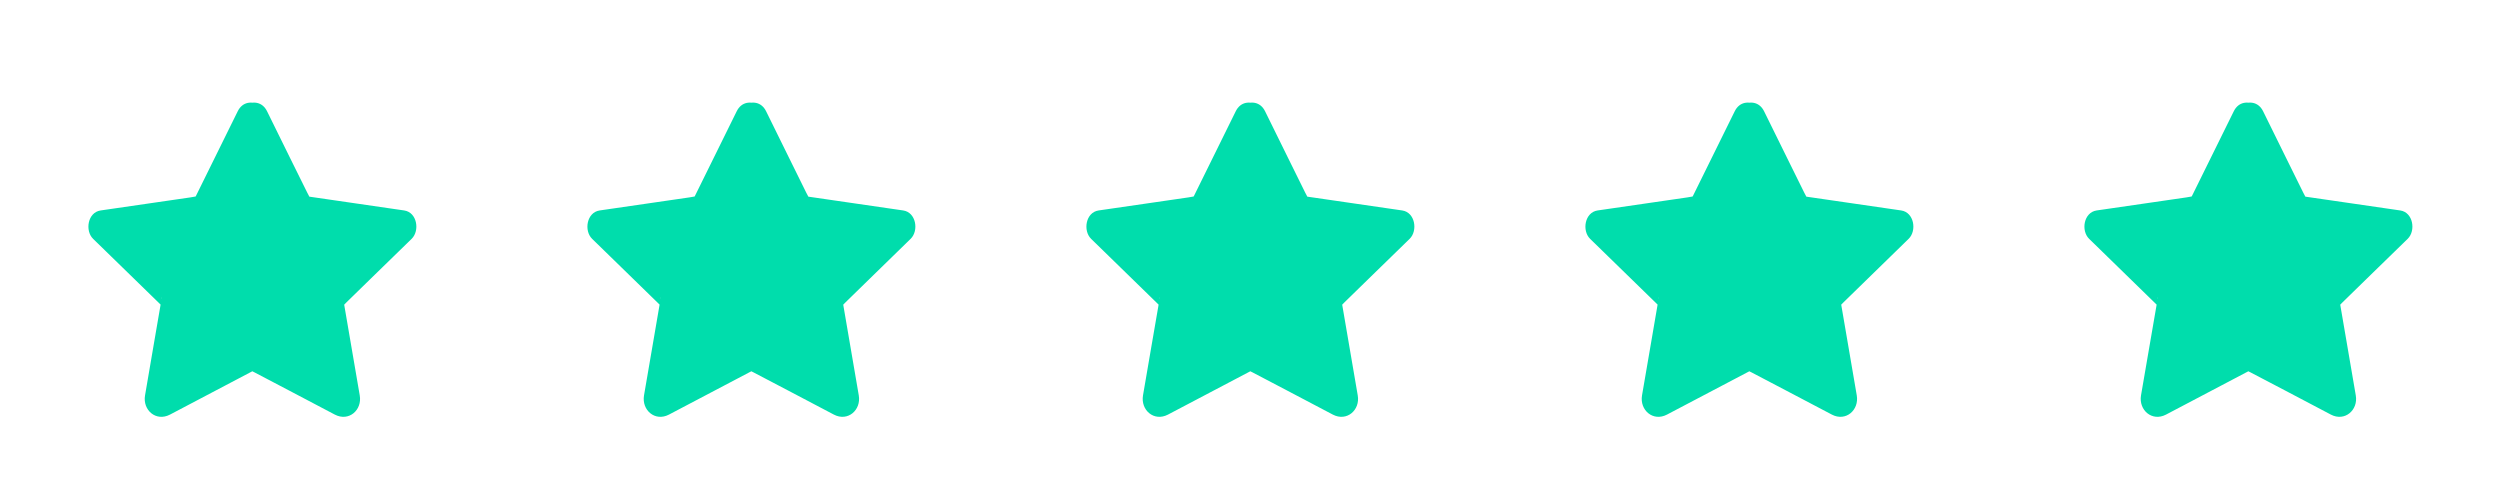 <?xml version="1.0" encoding="utf-8"?>
<!-- Generator: Adobe Illustrator 16.0.0, SVG Export Plug-In . SVG Version: 6.00 Build 0)  -->
<!DOCTYPE svg PUBLIC "-//W3C//DTD SVG 1.1//EN" "http://www.w3.org/Graphics/SVG/1.1/DTD/svg11.dtd">
<svg version="1.1" id="Layer_1" xmlns="http://www.w3.org/2000/svg" xmlns:xlink="http://www.w3.org/1999/xlink" x="0px" y="0px"
	 width="449px" height="90px" viewBox="0 0 449 90" enable-background="new 0 0 449 90" xml:space="preserve">
<polygon fill="#00DDAC" points="45.328,21.521 53.499,38.079 71.773,40.74 58.551,53.629 61.679,71.825 45.328,63.238 
	28.986,71.825 32.104,53.629 18.886,40.74 37.156,38.079 "/>
<g>
	<path fill="#00DDAC" d="M42.7,23.062c2.5,5.073,4.646,13.174,8.647,17.174c3.431,3.435,14.921,2.759,19.615,3.443
		c-0.444-1.701-0.896-3.404-1.343-5.092c-3.667,3.577-12.627,9.211-14.008,14.23c-1.452,5.316,2.2,14.434,3.122,19.825
		c1.492-1.147,2.984-2.302,4.479-3.45c-4.695-2.462-12.524-9.01-17.877-9.01c-5.369,0-13.198,6.548-17.891,9.01
		c1.492,1.148,2.992,2.303,4.479,3.45c0.927-5.392,4.581-14.509,3.121-19.825c-1.375-5.02-10.331-10.653-14-14.23
		c-0.46,1.688-0.905,3.391-1.35,5.092c5.376-0.785,14.317-0.224,19-2.963c4.345-2.547,7.085-13.223,9.269-17.654
		c1.732-3.516-3.526-6.603-5.265-3.081c-2.685,5.44-5.369,10.88-8.053,16.317c0.787-1.606,2.191-1.225-0.453-0.845
		c-2.326,0.341-4.653,0.675-6.989,1.017c-3.04,0.441-6.089,0.886-9.128,1.327c-2.335,0.341-2.843,3.642-1.351,5.097
		c4.344,4.238,8.696,8.467,13.039,12.703c-1.415-1.372-0.405-3.896-0.961-0.634C28.405,57.281,28,59.6,27.605,61.916l-1.557,9.099
		c-0.451,2.63,1.96,4.765,4.478,3.448c5.368-2.82,10.729-5.643,16.104-8.473c-1.921,1.016-3.746-0.6-0.905,0.896
		c2.081,1.088,4.161,2.184,6.242,3.275c2.723,1.441,5.448,2.871,8.171,4.301c2.511,1.316,4.932-0.818,4.472-3.448
		c-1.025-5.975-2.051-11.954-3.074-17.931c0.397,2.335-1.477,3.336,0.731,1.18c1.684-1.644,3.366-3.284,5.05-4.928
		c2.209-2.146,4.408-4.293,6.616-6.441c1.492-1.455,0.992-4.756-1.343-5.097c-6.003-0.87-12.007-1.739-18.012-2.621
		c1.628,0.237,1.827,1.915,0.598-0.591c-1.049-2.11-2.09-4.213-3.13-6.318c-1.358-2.767-2.726-5.523-4.082-8.286
		C46.226,16.46,40.968,19.547,42.7,23.062"/>
	<polygon fill="#00DDAC" points="134.954,21.521 143.125,38.079 161.399,40.74 148.177,53.629 151.297,71.825 134.954,63.238 
		118.604,71.825 121.73,53.629 108.51,40.74 126.782,38.079 	"/>
	<path fill="#00DDAC" d="M132.316,23.062c2.511,5.073,4.653,13.174,8.657,17.174c3.431,3.435,14.921,2.759,19.615,3.443
		c-0.453-1.701-0.897-3.404-1.343-5.092c-3.669,3.577-12.634,9.211-14.016,14.23c-1.454,5.316,2.206,14.434,3.128,19.825
		c1.492-1.147,2.986-2.302,4.48-3.45c-4.694-2.462-12.524-9.01-17.885-9.01c-5.361,0-13.197,6.548-17.892,9.01
		c1.5,1.148,2.994,2.303,4.478,3.45c0.931-5.392,4.592-14.509,3.131-19.825c-1.376-5.02-10.341-10.653-14.01-14.23
		c-0.453,1.688-0.896,3.391-1.35,5.092c5.376-0.785,14.325-0.224,19.004-2.963c4.345-2.547,7.083-13.223,9.275-17.654
		c1.731-3.516-3.533-6.603-5.274-3.081c-2.682,5.44-5.367,10.88-8.051,16.317c0.795-1.606,2.199-1.225-0.452-0.845
		c-2.328,0.341-4.654,0.675-6.99,1.017c-3.033,0.441-6.083,0.886-9.124,1.327c-2.333,0.341-2.851,3.642-1.352,5.097
		c4.338,4.238,8.688,8.467,13.032,12.703c-1.404-1.372-0.395-3.896-0.959-0.634c-0.397,2.317-0.796,4.636-1.192,6.952
		c-0.523,3.032-1.038,6.065-1.563,9.099c-0.445,2.63,1.969,4.765,4.478,3.448c5.369-2.82,10.745-5.643,16.113-8.473
		c-1.929,1.016-3.747-0.6-0.912,0.896c2.079,1.088,4.16,2.184,6.248,3.275c2.725,1.441,5.45,2.871,8.173,4.301
		c2.5,1.316,4.925-0.818,4.472-3.448c-1.025-5.975-2.05-11.954-3.073-17.931c0.396,2.335-1.485,3.336,0.731,1.18
		c1.683-1.644,3.365-3.284,5.05-4.928c2.199-2.146,4.407-4.293,6.606-6.441c1.501-1.455,0.993-4.756-1.343-5.097
		c-5.994-0.87-12.007-1.739-18.01-2.621c1.628,0.237,1.834,1.915,0.595-0.591c-1.041-2.11-2.08-4.213-3.12-6.318
		c-1.358-2.767-2.727-5.523-4.082-8.286C135.852,16.46,130.586,19.547,132.316,23.062"/>
	<polygon fill="#00DDAC" points="224.573,21.521 232.741,38.079 251.016,40.74 237.794,53.629 240.916,71.825 224.573,63.238 
		208.229,71.825 211.349,53.629 198.127,40.74 216.4,38.079 	"/>
	<path fill="#00DDAC" d="M221.942,23.062c2.504,5.073,4.646,13.174,8.649,17.174c3.431,3.435,14.922,2.759,19.624,3.443
		l-1.349-5.092c-3.673,3.577-12.629,9.211-14.011,14.23c-1.461,5.316,2.199,14.434,3.12,19.825c1.493-1.147,2.994-2.302,4.479-3.45
		c-4.692-2.462-12.522-9.01-17.883-9.01c-5.354,0-13.201,6.548-17.878,9.01c1.487,1.148,2.979,2.303,4.471,3.45
		c0.924-5.392,4.585-14.509,3.122-19.825c-1.374-5.02-10.33-10.653-14.001-14.23l-1.35,5.092c5.376-0.785,14.318-0.224,19.004-2.963
		c4.345-2.547,7.083-13.223,9.268-17.654c1.73-3.516-3.525-6.603-5.267-3.081c-2.682,5.44-5.367,10.88-8.051,16.317
		c0.784-1.606,2.192-1.225-0.453-0.845c-2.327,0.341-4.653,0.675-6.988,1.017c-3.041,0.441-6.091,0.886-9.134,1.327
		c-2.335,0.341-2.843,3.642-1.35,5.097c4.345,4.238,8.695,8.467,13.033,12.703c-1.406-1.372-0.398-3.896-0.953-0.634
		c-0.405,2.317-0.802,4.636-1.2,6.952c-0.524,3.032-1.041,6.065-1.562,9.099c-0.446,2.63,1.969,4.765,4.484,3.448
		c5.369-2.82,10.738-5.643,16.106-8.473c-1.924,1.016-3.749-0.6-0.907,0.896c2.081,1.088,4.162,2.184,6.243,3.275
		c2.724,1.441,5.446,2.871,8.172,4.301c2.502,1.316,4.931-0.818,4.471-3.448c-1.024-5.975-2.048-11.954-3.073-17.931
		c0.396,2.335-1.477,3.336,0.729,1.18c1.685-1.644,3.369-3.284,5.052-4.928c2.208-2.146,4.407-4.293,6.614-6.441
		c1.494-1.455,0.994-4.756-1.341-5.097c-6.005-0.87-12.015-1.739-18.011-2.621c1.619,0.237,1.827,1.915,0.588-0.591
		c-1.041-2.11-2.081-4.213-3.122-6.318c-1.356-2.767-2.723-5.523-4.081-8.286C225.47,16.46,220.205,19.547,221.942,23.062"/>
	<polygon fill="#00DDAC" points="314.197,21.521 322.369,38.079 340.642,40.74 327.422,53.629 330.542,71.825 314.197,63.238 
		297.846,71.825 300.973,53.629 287.753,40.74 306.028,38.079 	"/>
	<path fill="#00DDAC" d="M311.562,23.062c2.509,5.073,4.653,13.174,8.656,17.174c3.431,3.435,14.923,2.759,19.613,3.443
		c-0.451-1.701-0.896-3.404-1.341-5.092c-3.676,3.577-12.636,9.211-14.017,14.23c-1.452,5.316,2.209,14.434,3.122,19.825
		c1.501-1.147,2.984-2.302,4.484-3.45c-4.69-2.462-12.521-9.01-17.883-9.01c-5.369,0-13.198,6.548-17.892,9.01
		c1.501,1.148,2.993,2.303,4.48,3.45c0.927-5.392,4.589-14.509,3.121-19.825c-1.375-5.02-10.331-10.653-14.001-14.23
		c-0.453,1.688-0.899,3.391-1.351,5.092c5.376-0.785,14.318-0.224,19.002-2.963c4.345-2.547,7.085-13.223,9.275-17.654
		c1.732-3.516-3.533-6.603-5.271-3.081c-2.686,5.44-5.369,10.88-8.053,16.317c0.794-1.606,2.2-1.225-0.453-0.845
		c-2.326,0.341-4.653,0.675-6.99,1.017c-3.039,0.441-6.089,0.886-9.129,1.327c-2.329,0.341-2.844,3.642-1.35,5.097
		c4.342,4.238,8.694,8.467,13.039,12.703c-1.406-1.372-0.398-3.896-0.962-0.634c-0.398,2.317-0.791,4.636-1.191,6.952
		c-0.523,3.032-1.048,6.065-1.564,9.099c-0.444,2.63,1.97,4.765,4.479,3.448c5.368-2.82,10.735-5.643,16.113-8.473
		c-1.93,1.016-3.75-0.6-0.914,0.896c2.081,1.088,4.162,2.184,6.243,3.275c2.724,1.441,5.454,2.871,8.179,4.301
		c2.502,1.316,4.923-0.818,4.47-3.448c-1.023-5.975-2.047-11.954-3.072-17.931c0.396,2.335-1.485,3.336,0.729,1.18
		c1.685-1.644,3.369-3.284,5.052-4.928c2.199-2.146,4.406-4.293,6.607-6.441c1.501-1.455,0.992-4.756-1.343-5.097
		c-5.996-0.87-12.007-1.739-18.012-2.621c1.63,0.237,1.836,1.915,0.598-0.591c-1.041-2.11-2.081-4.213-3.122-6.318
		c-1.357-2.767-2.723-5.523-4.083-8.286C315.087,16.46,309.831,19.547,311.562,23.062"/>
	<path fill="#00DDAC" d="M401.188,23.062c2.5,5.073,4.645,13.174,8.646,17.174c3.431,3.435,14.921,2.759,19.615,3.443
		c-0.444-1.701-0.896-3.404-1.343-5.092c-3.667,3.577-12.627,9.211-14.007,14.23c-1.462,5.316,2.199,14.434,3.121,19.825
		c1.492-1.147,2.984-2.302,4.479-3.45c-4.694-2.462-12.524-9.01-17.885-9.01c-5.361,0-13.197,6.548-17.892,9.01
		c1.5,1.148,2.994,2.303,4.488,3.45c0.922-5.392,4.581-14.509,3.121-19.825c-1.375-5.02-10.34-10.653-14.002-14.23
		c-0.461,1.688-0.905,3.391-1.35,5.092c5.376-0.785,14.318-0.224,19.002-2.963c4.345-2.547,7.085-13.223,9.269-17.654
		c1.732-3.516-3.526-6.603-5.264-3.081c-2.686,5.44-5.37,10.88-8.054,16.317c0.787-1.606,2.191-1.225-0.46-0.845
		c-2.319,0.341-4.646,0.675-6.983,1.017c-3.039,0.441-6.088,0.886-9.129,1.327c-2.336,0.341-2.853,3.642-1.352,5.097
		c4.344,4.238,8.697,8.467,13.032,12.703c-1.406-1.372-0.396-3.896-0.953-0.634c-0.405,2.317-0.804,4.636-1.198,6.952
		c-0.525,3.032-1.041,6.065-1.566,9.099c-0.442,2.63,1.974,4.765,4.489,3.448c5.36-2.82,10.728-5.643,16.104-8.473
		c-1.93,1.016-3.746-0.6-0.913,0.896c2.09,1.088,4.169,2.184,6.252,3.275c2.723,1.441,5.446,2.871,8.169,4.301
		c2.502,1.316,4.932-0.818,4.472-3.448c-1.023-5.975-2.051-11.954-3.073-17.931c0.397,2.335-1.478,3.336,0.731,1.18
		c1.683-1.644,3.365-3.284,5.05-4.928c2.208-2.146,4.407-4.293,6.615-6.441c1.492-1.455,0.992-4.756-1.343-5.097
		c-6.003-0.87-12.016-1.739-18.012-2.621c1.621,0.237,1.827,1.915,0.589-0.591c-1.04-2.11-2.081-4.213-3.121-6.318
		c-1.358-2.767-2.724-5.523-4.082-8.286C404.713,16.46,399.447,19.547,401.188,23.062"/>
	<polygon fill="#00DDAC" points="403.815,21.521 411.986,38.079 430.26,40.74 417.038,53.629 420.159,71.825 403.815,63.238 
		387.464,71.825 390.591,53.629 377.371,40.74 395.644,38.079 	"/>
</g>
</svg>
